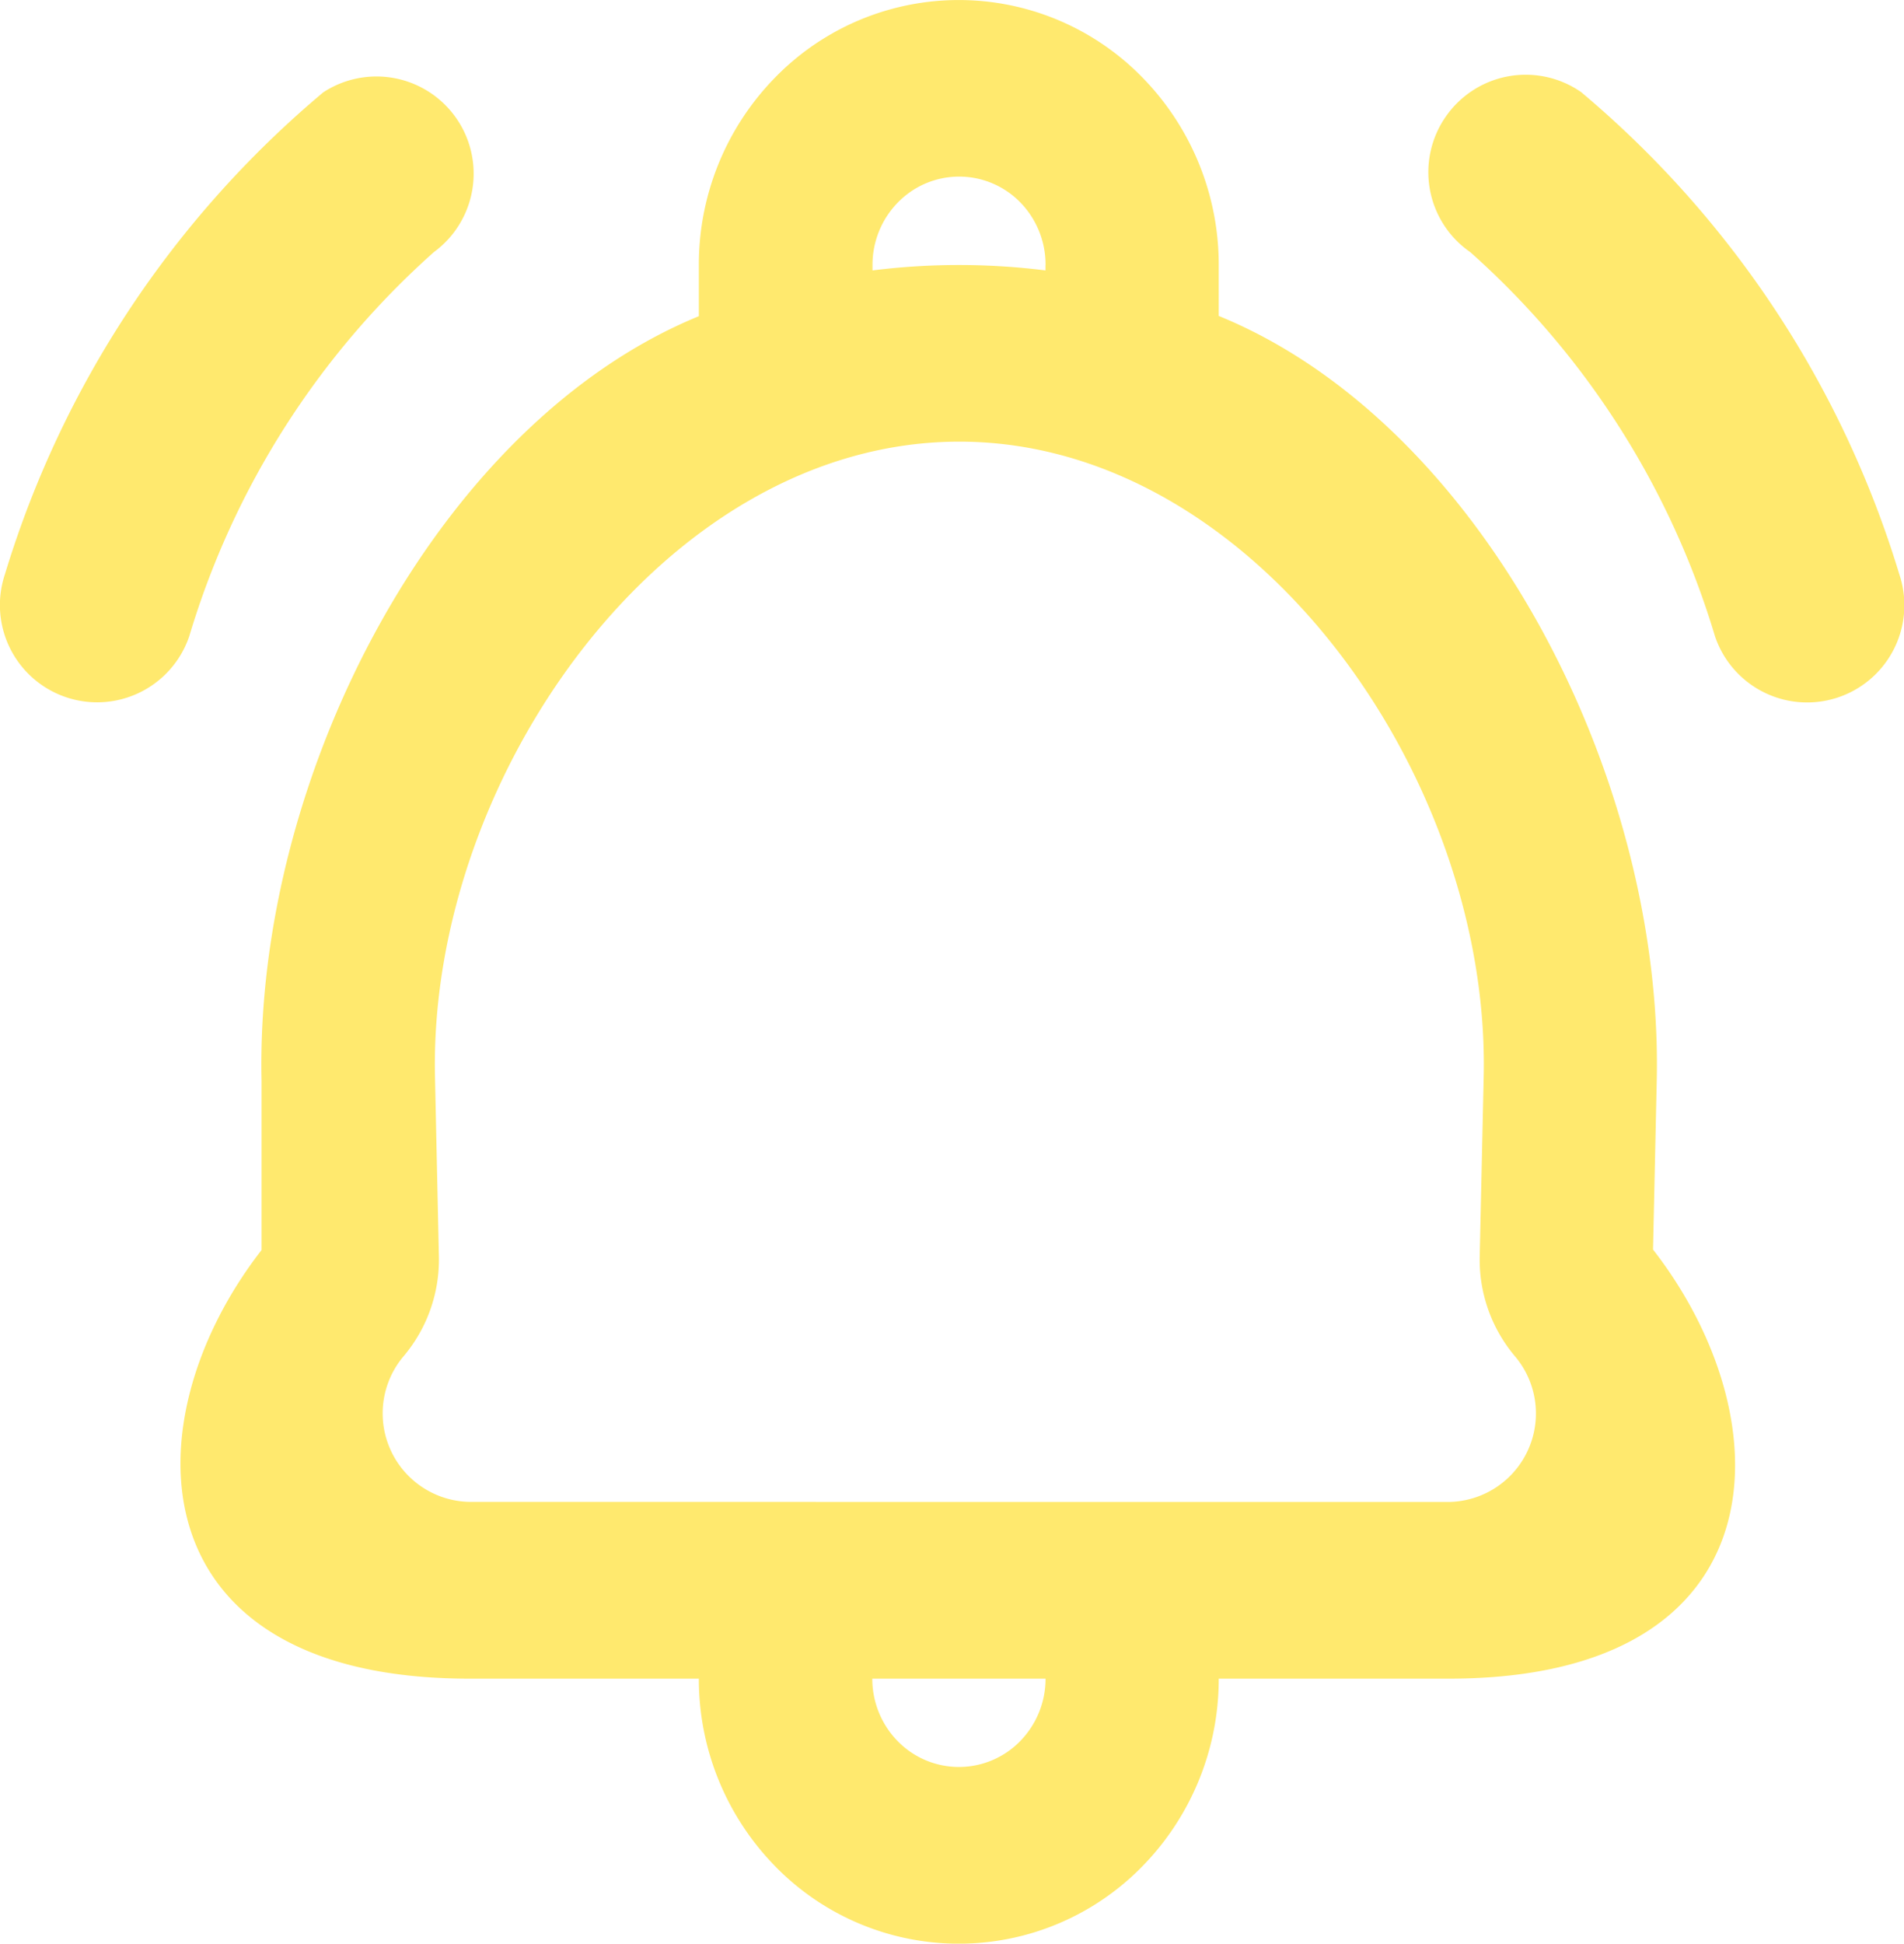 <svg xmlns="http://www.w3.org/2000/svg" width="27.782" height="28.355" viewBox="0 0 27.782 28.355">
  <path id="notifications-alert-svgrepo-com" d="M12.3,5.867v.746c-3.814,1.564-6.478,6.7-6.381,11.152v2.472c-1.952,2.51-1.837,6.252,3.033,6.252H12.3a3.905,3.905,0,0,0,1.111,2.734,3.742,3.742,0,0,0,5.364,0,3.905,3.905,0,0,0,1.111-2.734h3.357c4.861,0,4.932-3.75,2.98-6.26l.054-2.461c.1-4.457-2.571-9.6-6.391-11.159V5.867a3.905,3.905,0,0,0-1.111-2.734,3.742,3.742,0,0,0-5.364,0A3.9,3.9,0,0,0,12.3,5.867Zm5.058,0s0,.052,0,.078a10.135,10.135,0,0,0-2.524,0c0-.026,0-.053,0-.08a1.3,1.3,0,0,1,.37-.911,1.247,1.247,0,0,1,1.788,0A1.3,1.3,0,0,1,17.359,5.867ZM14.831,26.489a1.3,1.3,0,0,0,.37.911,1.248,1.248,0,0,0,1.788,0,1.3,1.3,0,0,0,.37-.911Zm8.415-2.578a1.291,1.291,0,0,0,.96-2.128,2.183,2.183,0,0,1-.512-1.454l.058-2.62c.1-4.376-3.357-9.266-7.651-9.266s-7.746,4.888-7.651,9.263l.057,2.623a2.184,2.184,0,0,1-.512,1.453,1.291,1.291,0,0,0,.96,2.128ZM23.2,3.7a1.418,1.418,0,0,1,1.973-.357,14.775,14.775,0,0,1,4.644,7.036,1.418,1.418,0,0,1-2.691.9,12.164,12.164,0,0,0-3.569-5.6A1.418,1.418,0,0,1,23.2,3.7ZM6.82,3.347a1.418,1.418,0,0,1,1.615,2.33,12.164,12.164,0,0,0-3.569,5.6,1.418,1.418,0,0,1-2.691-.9A14.775,14.775,0,0,1,6.82,3.347Z" transform="translate(-2.103 -2)" fill="#ffe96e" fill-rule="evenodd"/>
</svg>
